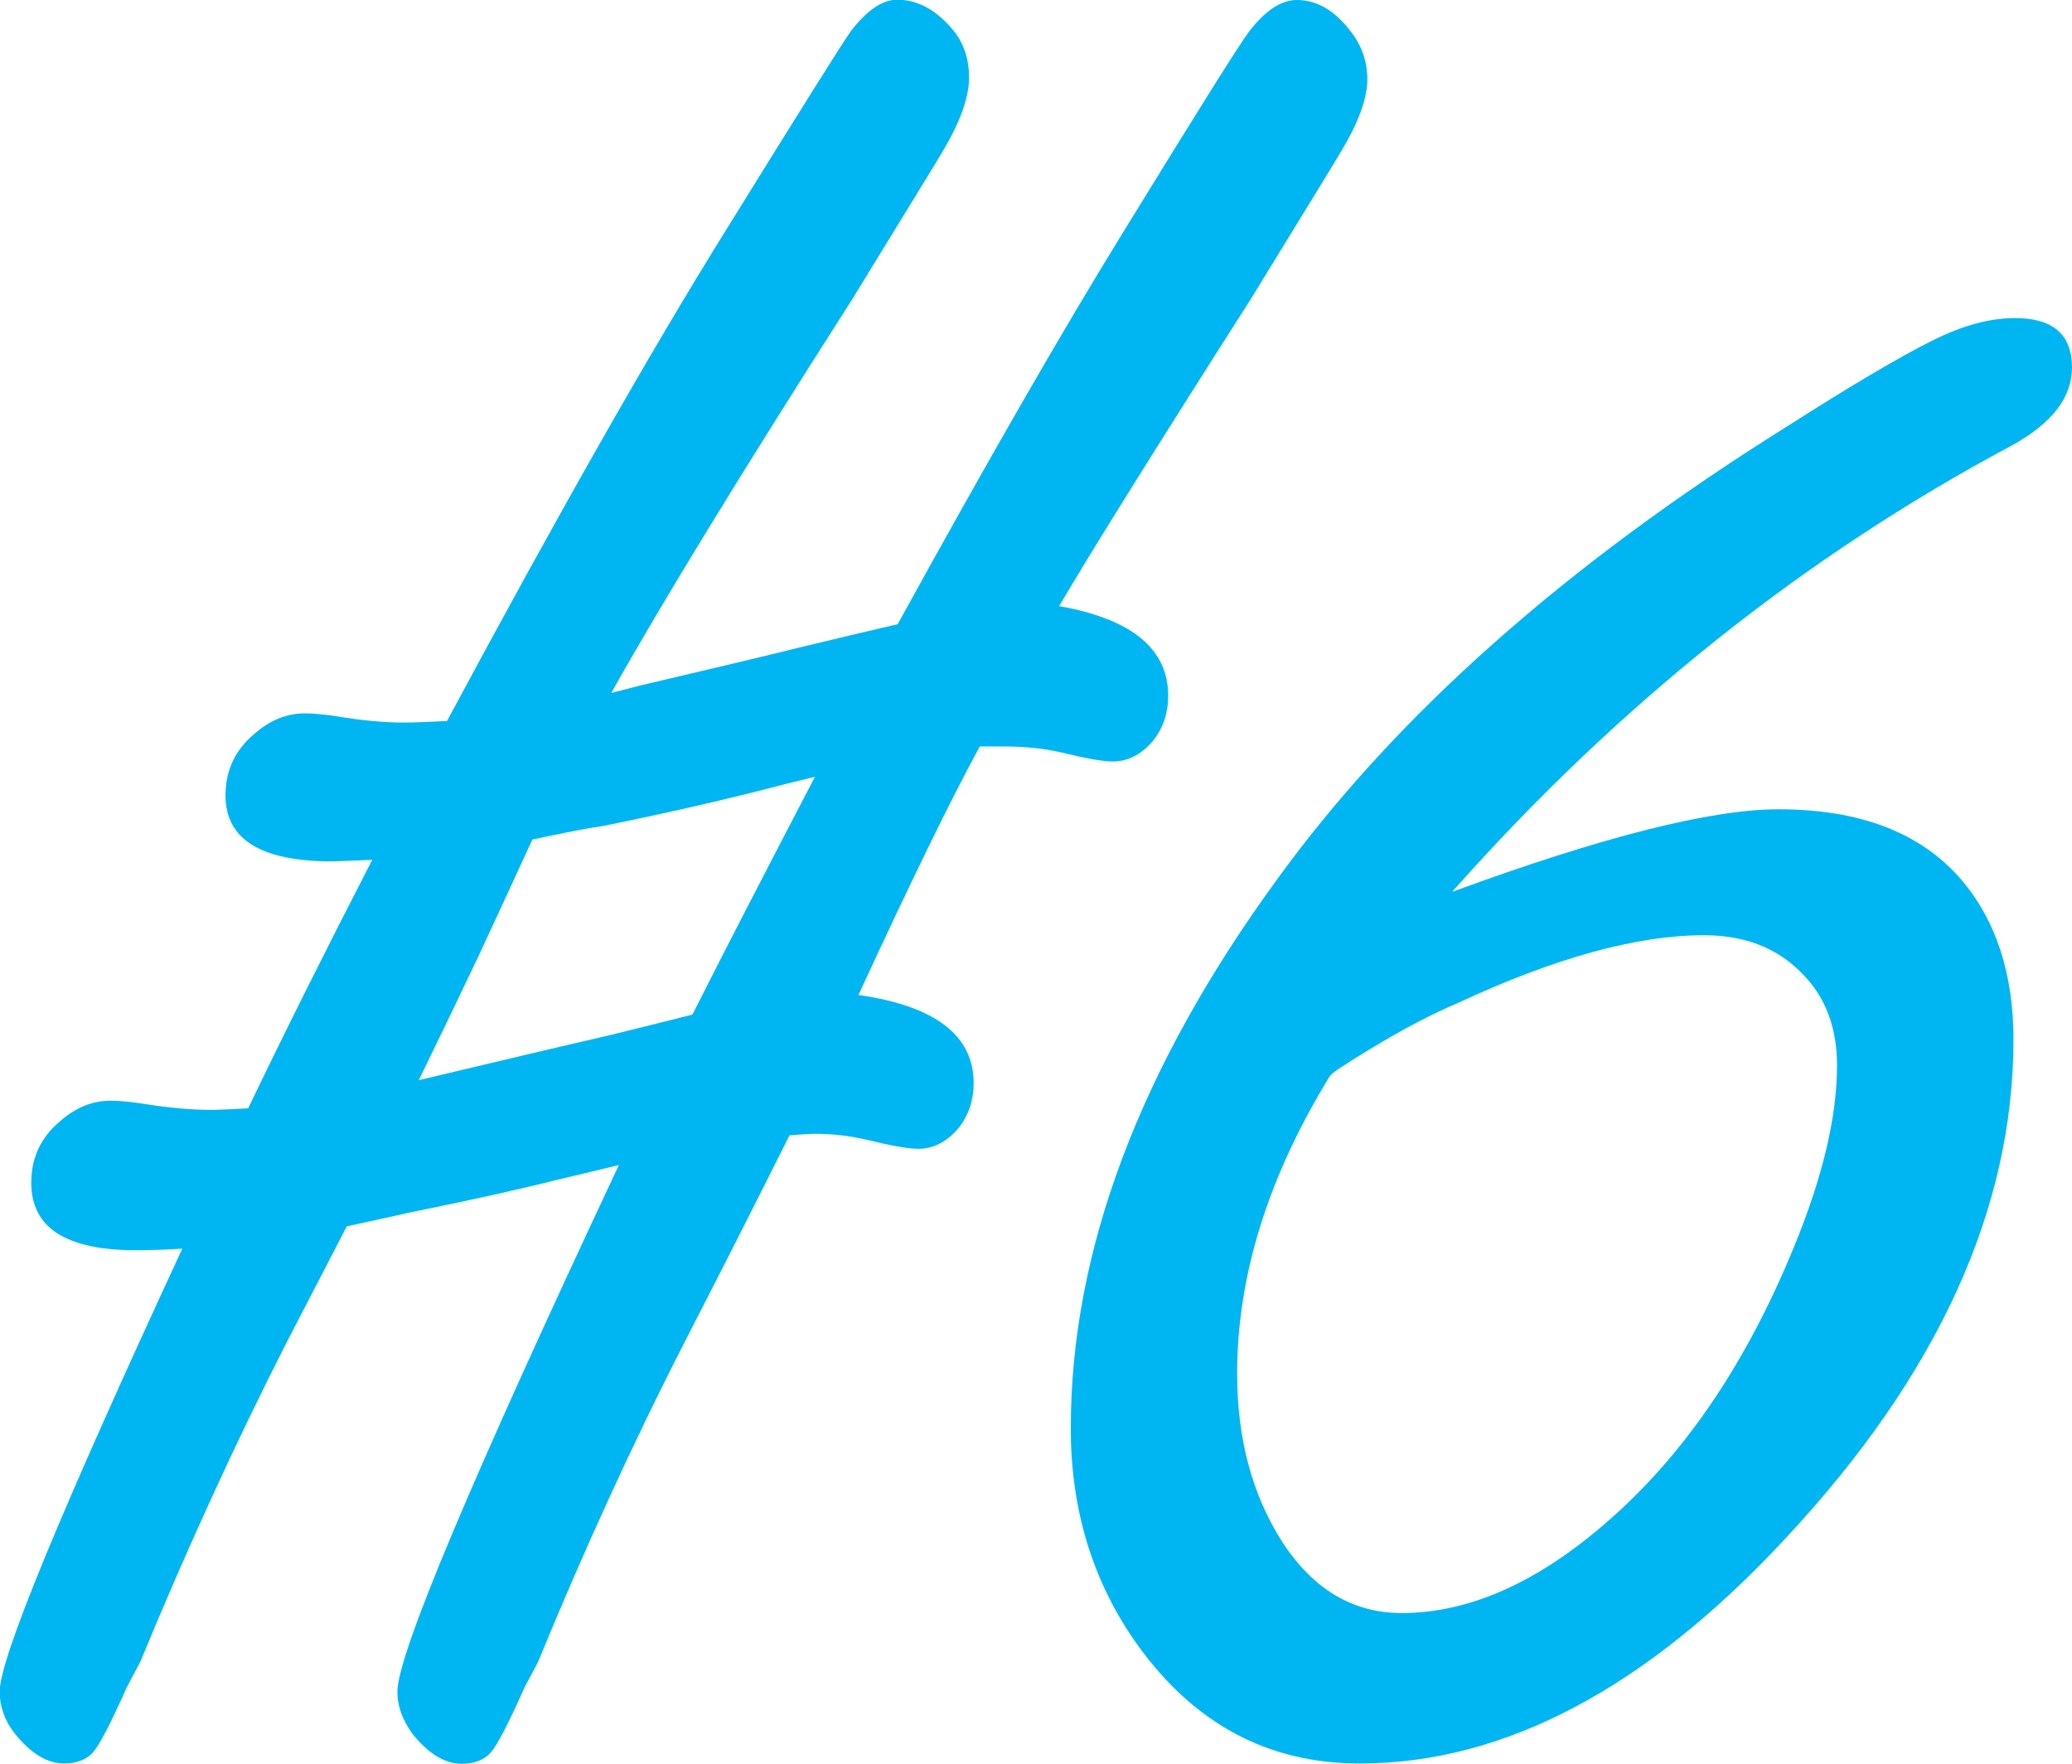 <?xml version="1.0" encoding="UTF-8"?>
<svg id="Layer_2" xmlns="http://www.w3.org/2000/svg" viewBox="0 0 67.63 57.57">
  <defs>
    <style>
      .cls-1 {
        fill: #00b6f2;
      }
    </style>
  </defs>
  <g id="_文字_x30FB_画像" data-name="文字_x30FB_画像">
    <g>
      <path class="cls-1" d="M19.97,22.61l.93-.24c2.21-.52,3.99-.94,5.32-1.27,1.37-.33,2.39-.57,3.08-.73,2.9-5.27,5.37-9.57,7.42-12.89,2.44-3.97,3.79-6.12,4.05-6.45.52-.68,1.04-1.03,1.56-1.03.65,0,1.24.34,1.76,1.03.36.46.54.98.54,1.56,0,.62-.29,1.42-.88,2.39-.13.23-1.11,1.82-2.93,4.79-3.16,4.95-5.24,8.29-6.25,10.01,2.38.42,3.56,1.4,3.56,2.93,0,.55-.16,1.04-.49,1.46-.39.46-.83.68-1.32.68-.33,0-.88-.1-1.66-.29-.55-.13-1.19-.2-1.9-.2h-.78c-.94,1.72-2.26,4.43-3.96,8.11,2.51.36,3.76,1.32,3.76,2.88,0,.55-.16,1.04-.49,1.46-.39.46-.83.68-1.32.68-.33,0-.88-.1-1.66-.29-.55-.13-1.12-.2-1.71-.2-.16,0-.44.02-.83.05-1.04,2.08-2.18,4.33-3.42,6.74-1.73,3.38-3.32,6.87-4.79,10.45l-.44.83c-.52,1.17-.89,1.88-1.1,2.12-.21.24-.53.37-.95.37-.55,0-1.09-.33-1.61-.98-.33-.46-.49-.91-.49-1.37,0-1.21,2.41-6.93,7.23-17.19-.52.13-1.21.29-2.05.49-1.14.29-2.75.65-4.83,1.07-.42.1-1.09.24-2,.44-.59,1.14-1.24,2.39-1.95,3.76-1.66,3.26-3.26,6.74-4.79,10.45l-.44.83c-.52,1.17-.89,1.88-1.1,2.12-.21.24-.53.37-.95.37-.55,0-1.09-.33-1.61-.98-.33-.42-.49-.88-.49-1.37,0-1.07,1.99-5.89,5.96-14.45-.52.03-1.03.05-1.51.05-2.28,0-3.42-.73-3.42-2.2,0-.81.31-1.48.93-2,.52-.46,1.07-.68,1.66-.68.26,0,.62.03,1.07.1.81.13,1.55.2,2.2.2.23,0,.63-.02,1.22-.05,1.17-2.44,2.52-5.14,4.05-8.11-.75.03-1.19.05-1.32.05-2.31,0-3.47-.72-3.47-2.15,0-.81.31-1.48.93-2,.52-.46,1.07-.68,1.66-.68.26,0,.62.03,1.07.1.78.13,1.5.2,2.15.2.33,0,.8-.02,1.42-.05,3.58-6.67,6.62-12.03,9.13-16.06,2.44-3.94,3.79-6.09,4.05-6.45.52-.68,1.03-1.03,1.51-1.03.68,0,1.3.34,1.86,1.03.33.42.49.93.49,1.51,0,.65-.29,1.46-.88,2.44-.13.23-1.11,1.82-2.93,4.79-3.58,5.6-6.2,9.88-7.86,12.84ZM17.38,27.39c-.36.78-.94,2.05-1.76,3.81-.59,1.24-1.24,2.59-1.95,4.05,2.86-.68,4.93-1.17,6.2-1.46.94-.23,1.86-.46,2.73-.68,1.2-2.38,2.54-4.96,4-7.76l-.98.24c-1.86.49-3.84.94-5.96,1.37-.46.06-1.22.21-2.29.44Z"/>
      <path class="cls-1" d="M47.41,29.1c4.88-1.79,8.43-2.69,10.64-2.69,2.67,0,4.65.77,5.96,2.29,1.14,1.33,1.71,3.08,1.71,5.22,0,5.53-2.47,10.95-7.42,16.26-4.56,4.92-9.2,7.37-13.92,7.37-3,0-5.42-1.3-7.28-3.91-1.43-2.02-2.15-4.36-2.15-7.03,0-5.79,2.25-11.77,6.74-17.92,3.87-5.34,9.41-10.25,16.6-14.75,2.15-1.37,3.74-2.31,4.79-2.83.98-.49,1.87-.73,2.69-.73,1.24,0,1.86.54,1.86,1.61,0,.98-.65,1.82-1.95,2.54-6.77,3.61-12.86,8.46-18.26,14.55ZM43.41,35.11c-2.02,3.29-3.03,6.53-3.03,9.72,0,2.12.49,3.94,1.46,5.47,1.01,1.56,2.31,2.34,3.91,2.34,2.28,0,4.61-1.07,6.98-3.22,2.38-2.15,4.31-5.04,5.81-8.69.94-2.28,1.42-4.26,1.42-5.96,0-1.24-.38-2.23-1.12-2.98-.81-.85-1.89-1.27-3.22-1.27-2.18,0-4.85.73-8.01,2.2-.85.36-1.81.86-2.88,1.51-.81.49-1.25.78-1.32.88Z"/>
    </g>
  </g>
</svg>